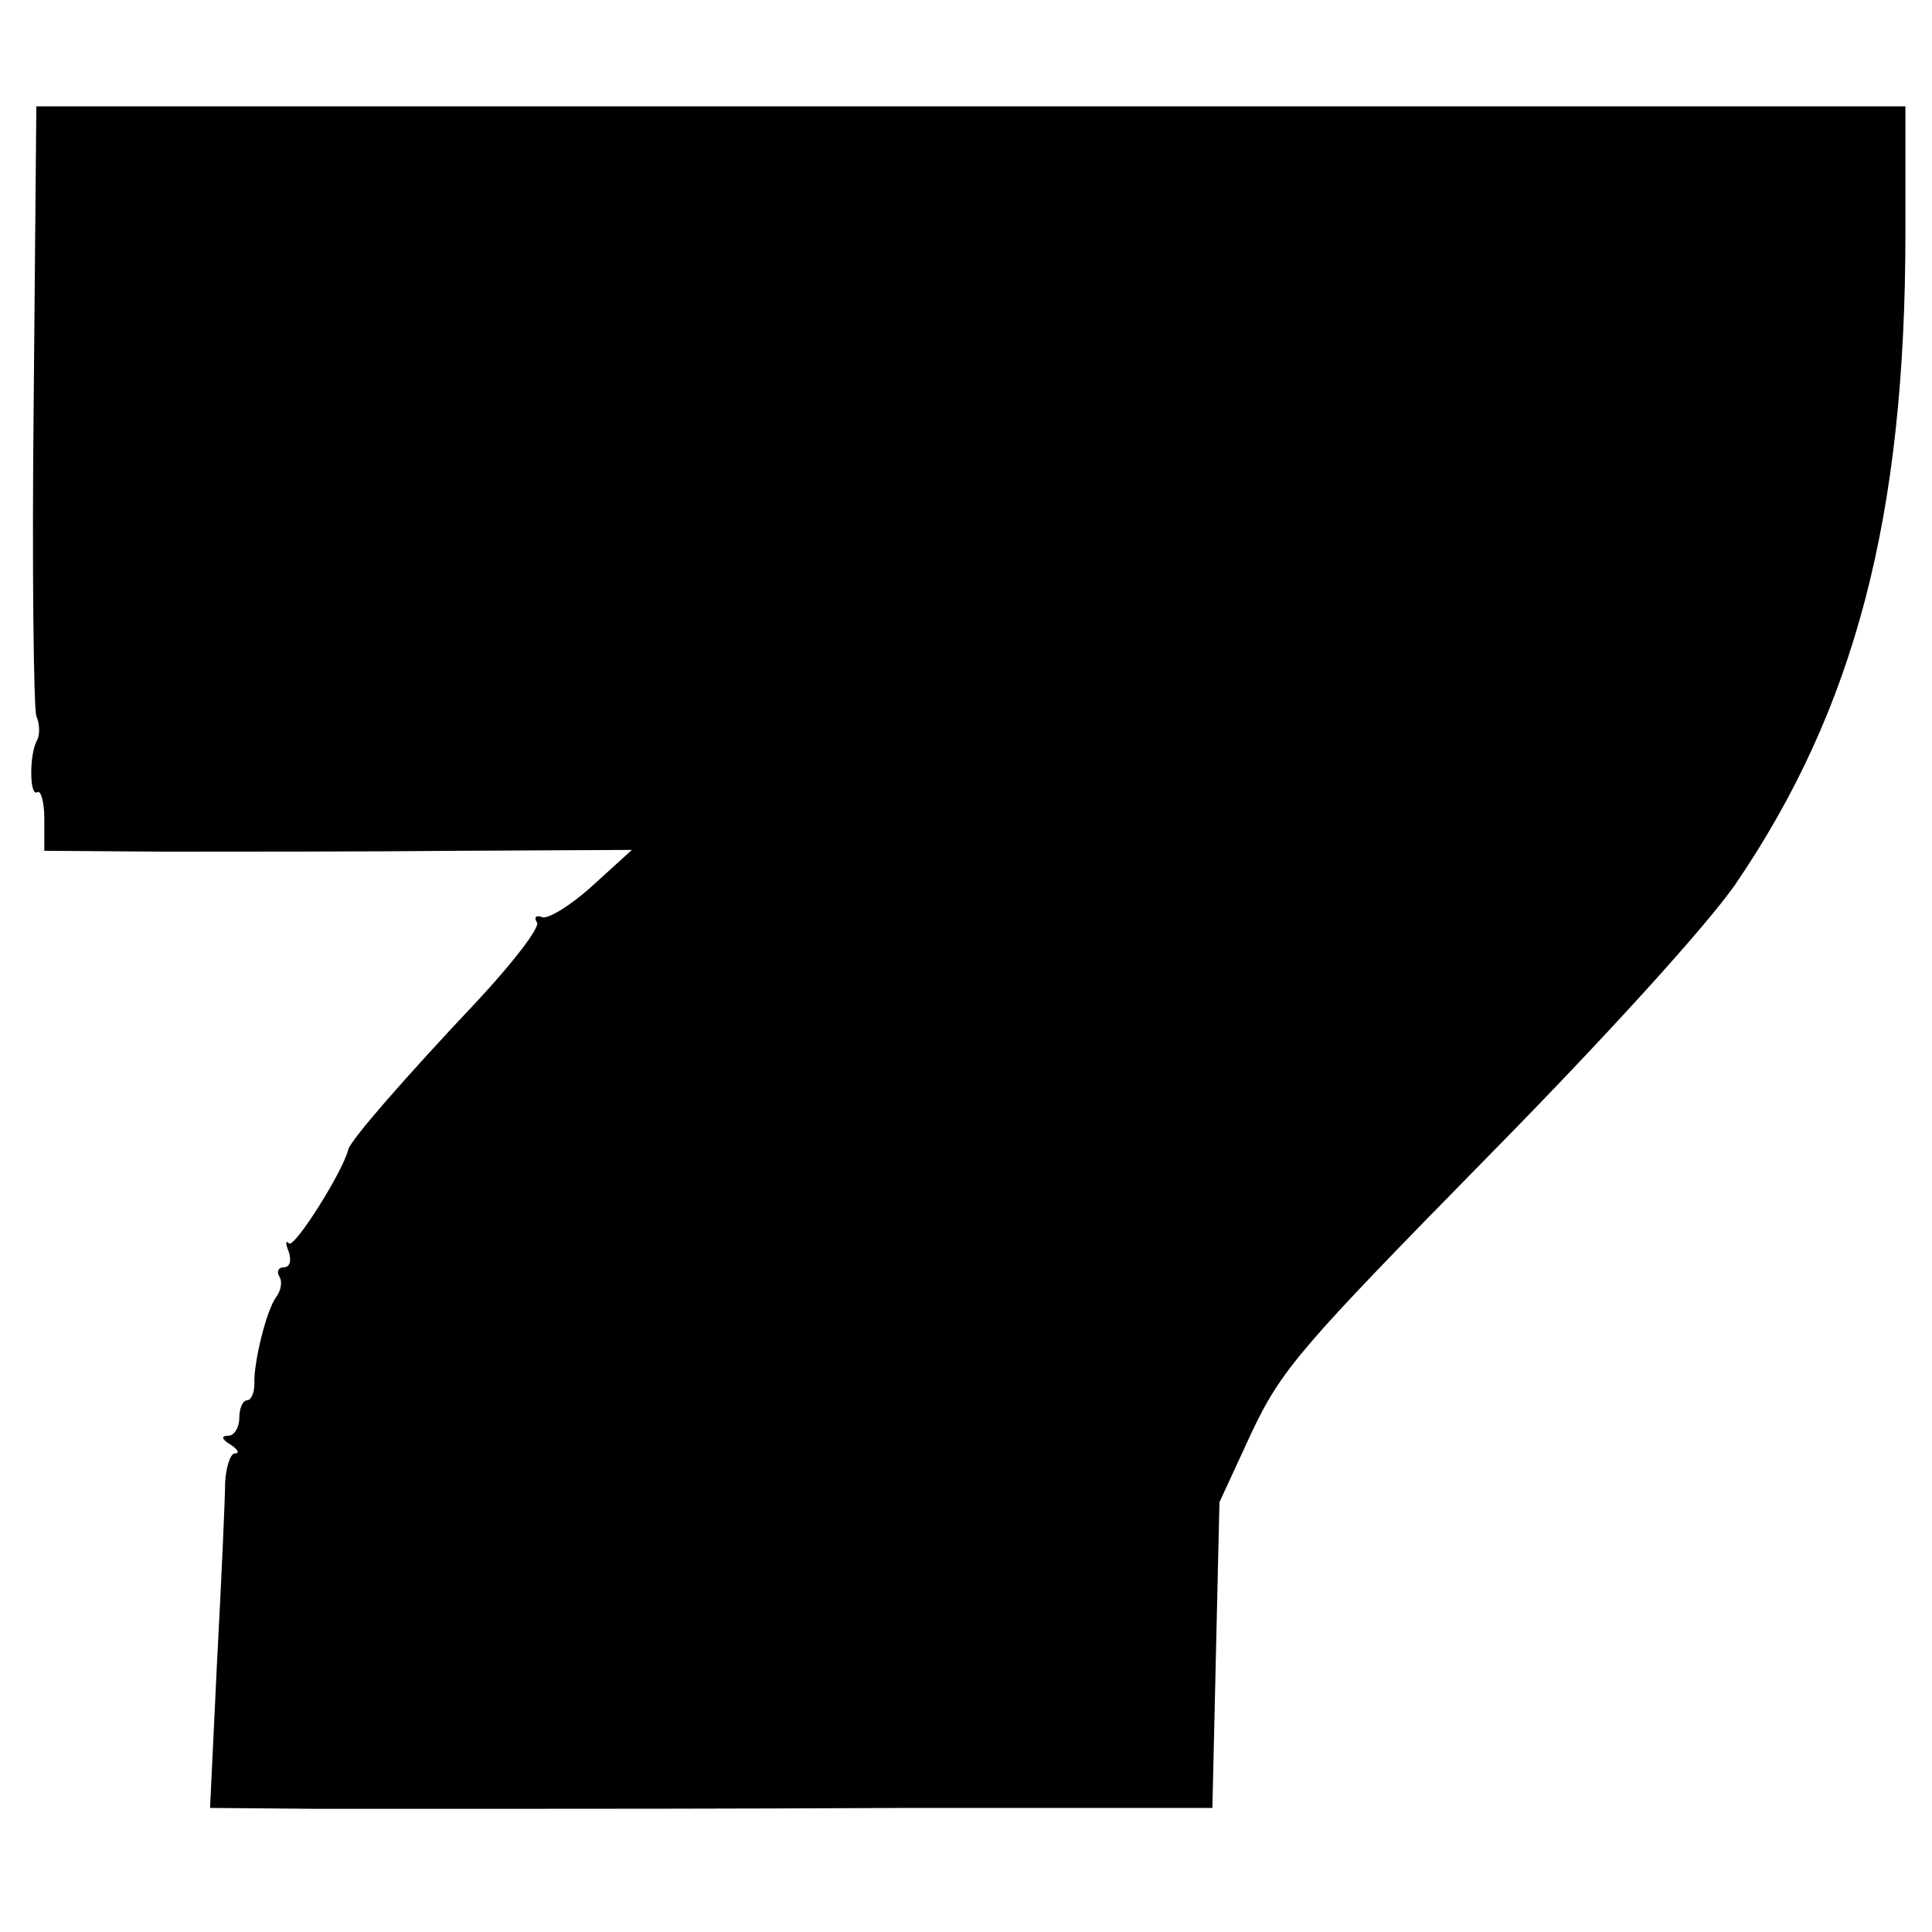 <?xml version="1.0" standalone="no"?>
<!DOCTYPE svg PUBLIC "-//W3C//DTD SVG 20010904//EN"
 "http://www.w3.org/TR/2001/REC-SVG-20010904/DTD/svg10.dtd">
<svg version="1.0" xmlns="http://www.w3.org/2000/svg"
 width="218pt" height="218pt" viewBox="0 0 218 218"
 preserveAspectRatio="xMidYMid meet">
<g transform="translate(0,218) scale(0.1,-0.1)"
fill="#000000" stroke="none">
<path d="M38 1725 c-2 -185 0 -344 3 -353 4 -9 4 -21 1 -27 -9 -15 -9 -64 0
-59 4 3 8 -11 8 -30 l0 -36 138 -1 c75 0 224 0 331 1 l194 1 -44 -40 c-24 -22
-50 -38 -57 -36 -7 3 -10 0 -6 -6 3 -6 -27 -45 -67 -88 -83 -88 -143 -157
-146 -168 -6 -25 -61 -112 -67 -106 -4 4 -4 0 0 -10 3 -10 1 -17 -6 -17 -6 0
-8 -5 -5 -10 4 -6 2 -16 -3 -23 -11 -14 -26 -74 -25 -99 0 -10 -4 -18 -8 -18
-5 0 -9 -9 -9 -20 0 -11 -6 -20 -12 -20 -9 0 -8 -4 2 -10 8 -5 11 -10 5 -10
-5 0 -10 -15 -11 -33 0 -17 -4 -107 -9 -200 l-8 -167 119 -1 c66 0 164 0 219
0 55 0 256 0 447 1 l346 0 4 173 4 172 36 78 c34 72 56 97 265 310 136 138
249 263 281 309 135 198 192 415 192 735 l0 143 -1055 0 -1054 0 -3 -335z"/>
</g>
</svg>
